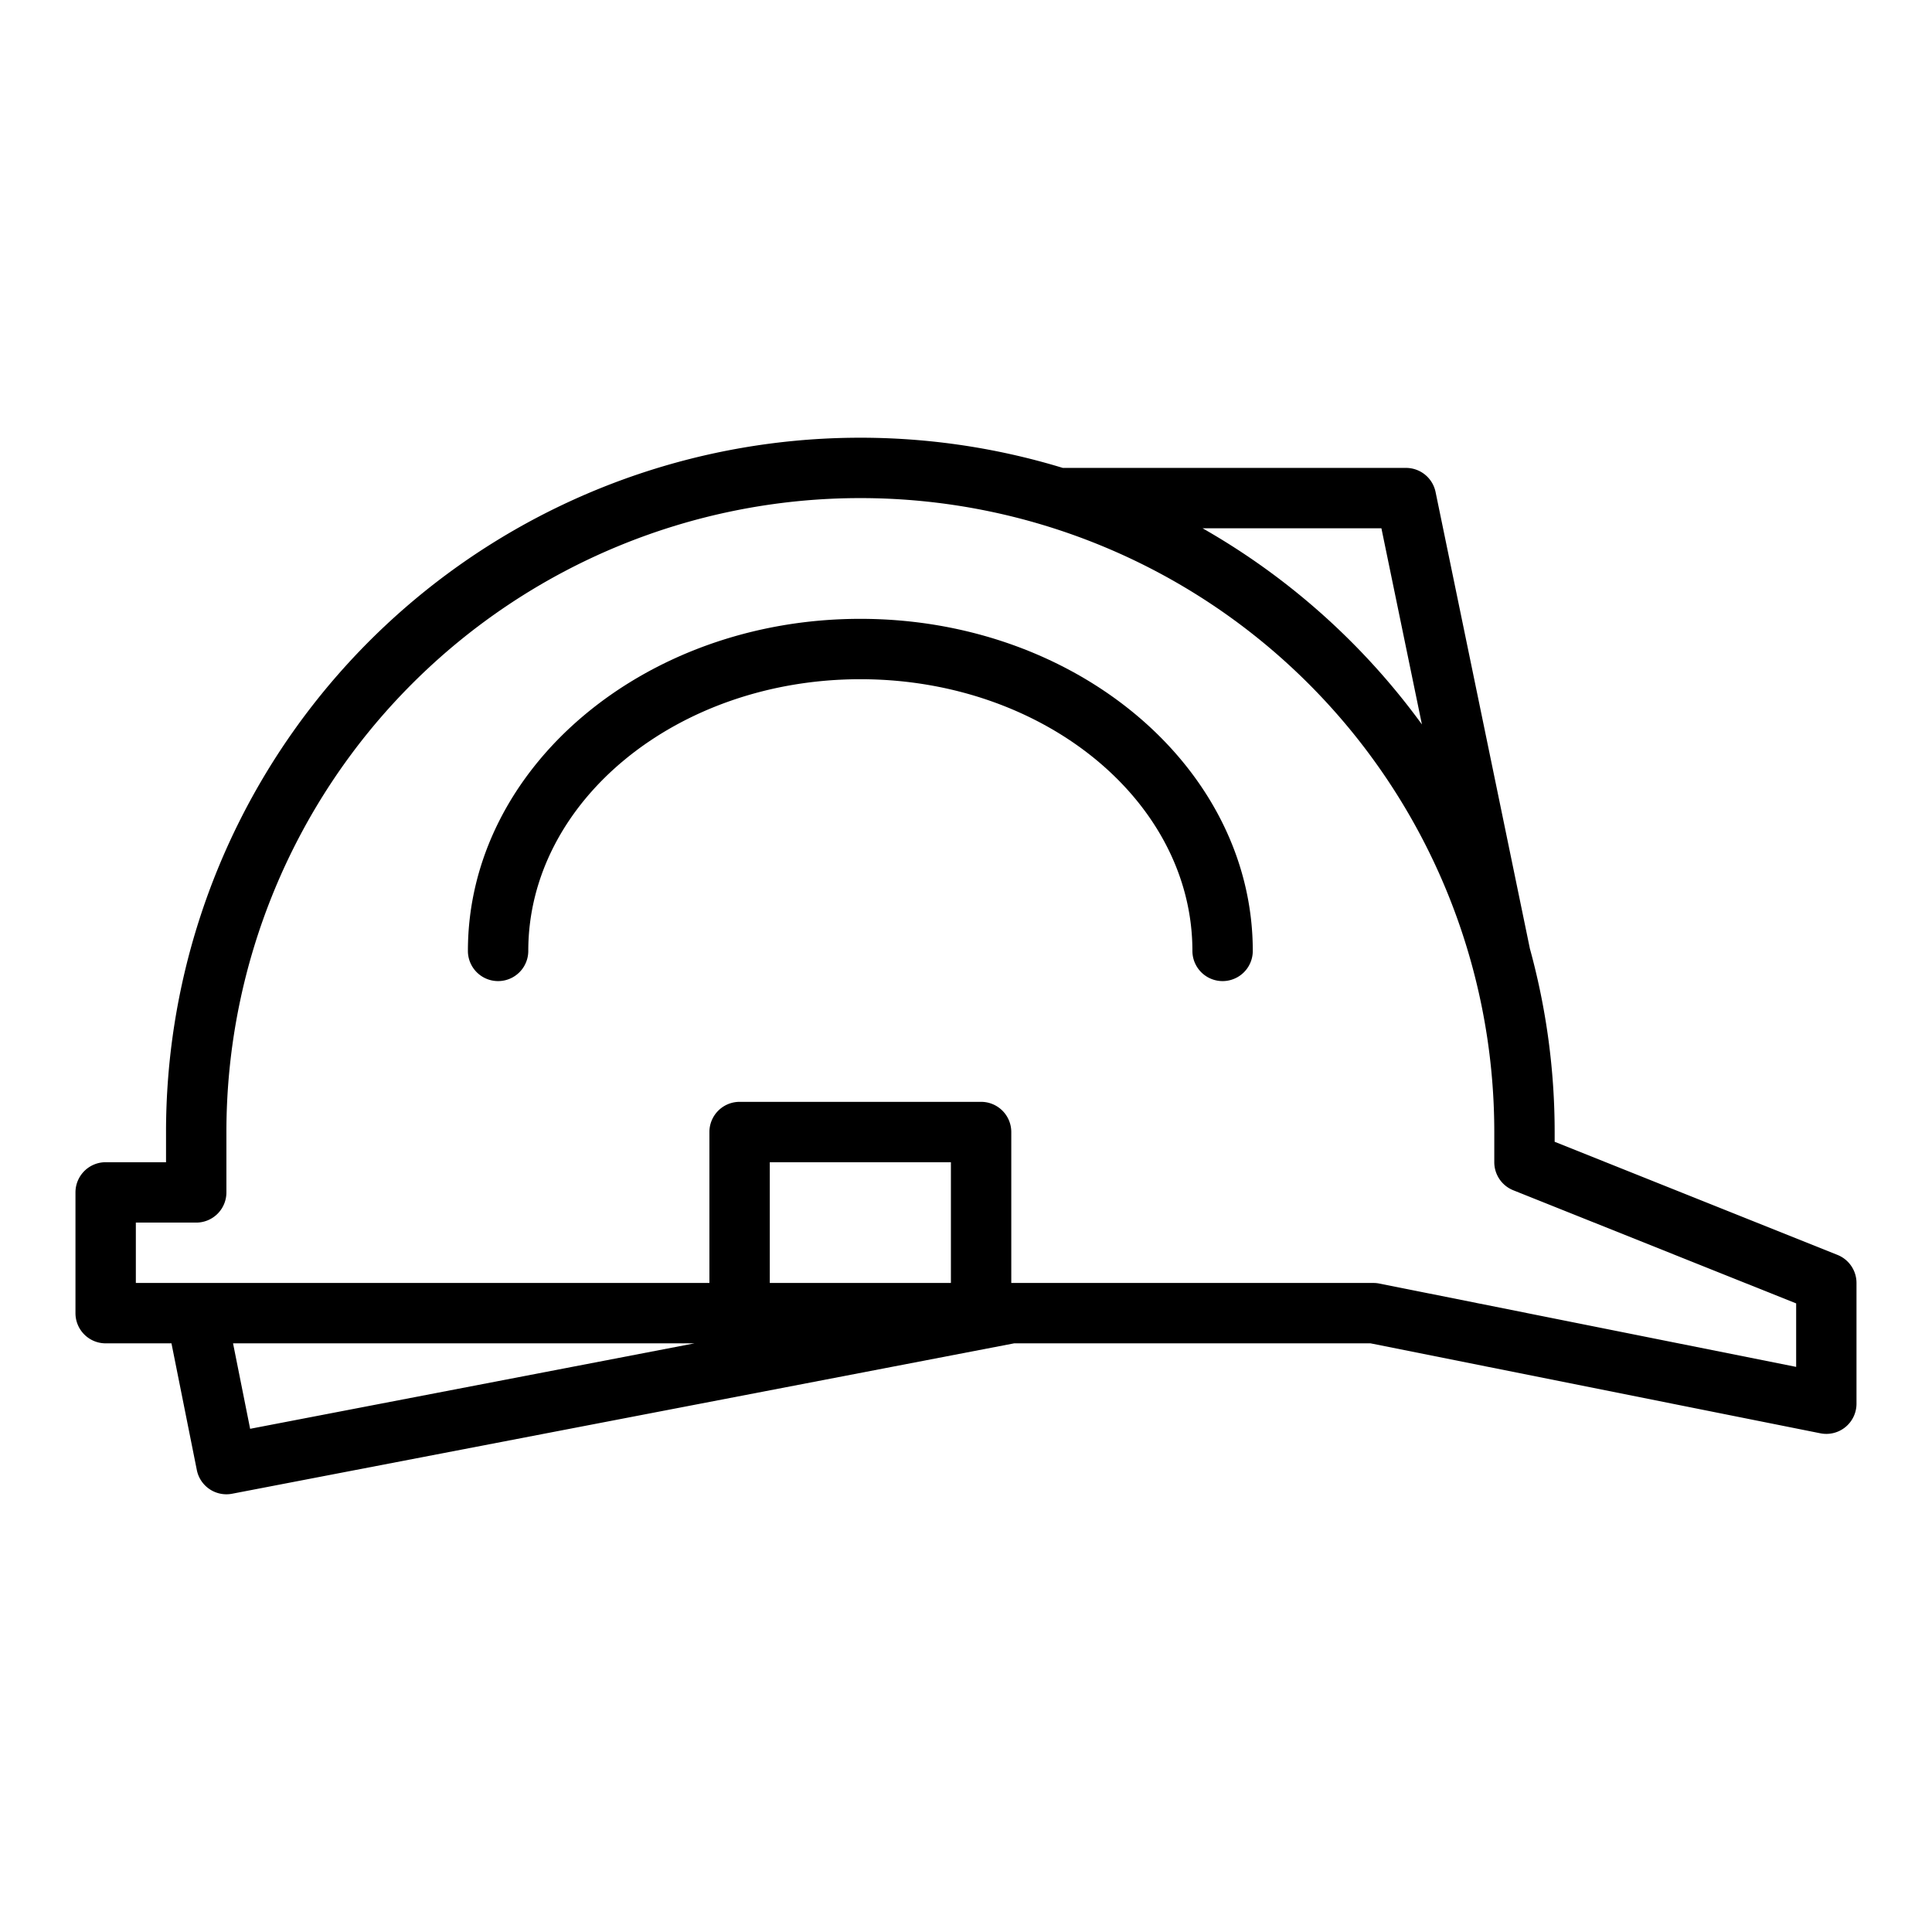 <svg id="Line_Expand" height="512" viewBox="0 0 64 64" width="512" xmlns="http://www.w3.org/2000/svg" data-name="Line Expand"><path d="m28.5 20.5c-7.168 0-13 4.935-13 11a1 1 0 0 0 2 0c0-4.962 4.935-9 11-9s11 4.038 11 9a1 1 0 0 0 2 0c0-6.065-5.832-11-13-11z"/><path d="m60.871 41.571-9.371-3.748v-.323a22.933 22.933 0 0 0 -.824-6.088h.001l-3.122-15.114a1 1 0 0 0 -.98-.798h-11.369a22.998 22.998 0 0 0 -29.706 22v1h-2a1 1 0 0 0 -1 1v4a1 1 0 0 0 1 1h2.18l.84 4.196a.999.999 0 0 0 1.169.786l25.905-4.982h11.807l14.902 2.98a.999.999 0 0 0 .83-.207 1.001 1.001 0 0 0 .366-.773v-4a1.001 1.001 0 0 0 -.629-.929zm-15.11-24.071 1.342 6.498a23.166 23.166 0 0 0 -7.266-6.498zm-37.475 29.831-.566-2.831h15.285zm23.214-4.831h-6v-4h6zm28 2.78-13.804-2.76a.983.983 0 0 0 -.196-.02h-12v-5a1 1 0 0 0 -1-1h-8a1 1 0 0 0 -1 1v5h-19v-2h2a1 1 0 0 0 1-1v-2a21 21 0 0 1 42 0v1a1.001 1.001 0 0 0 .629.929l9.371 3.748z"/></svg>
